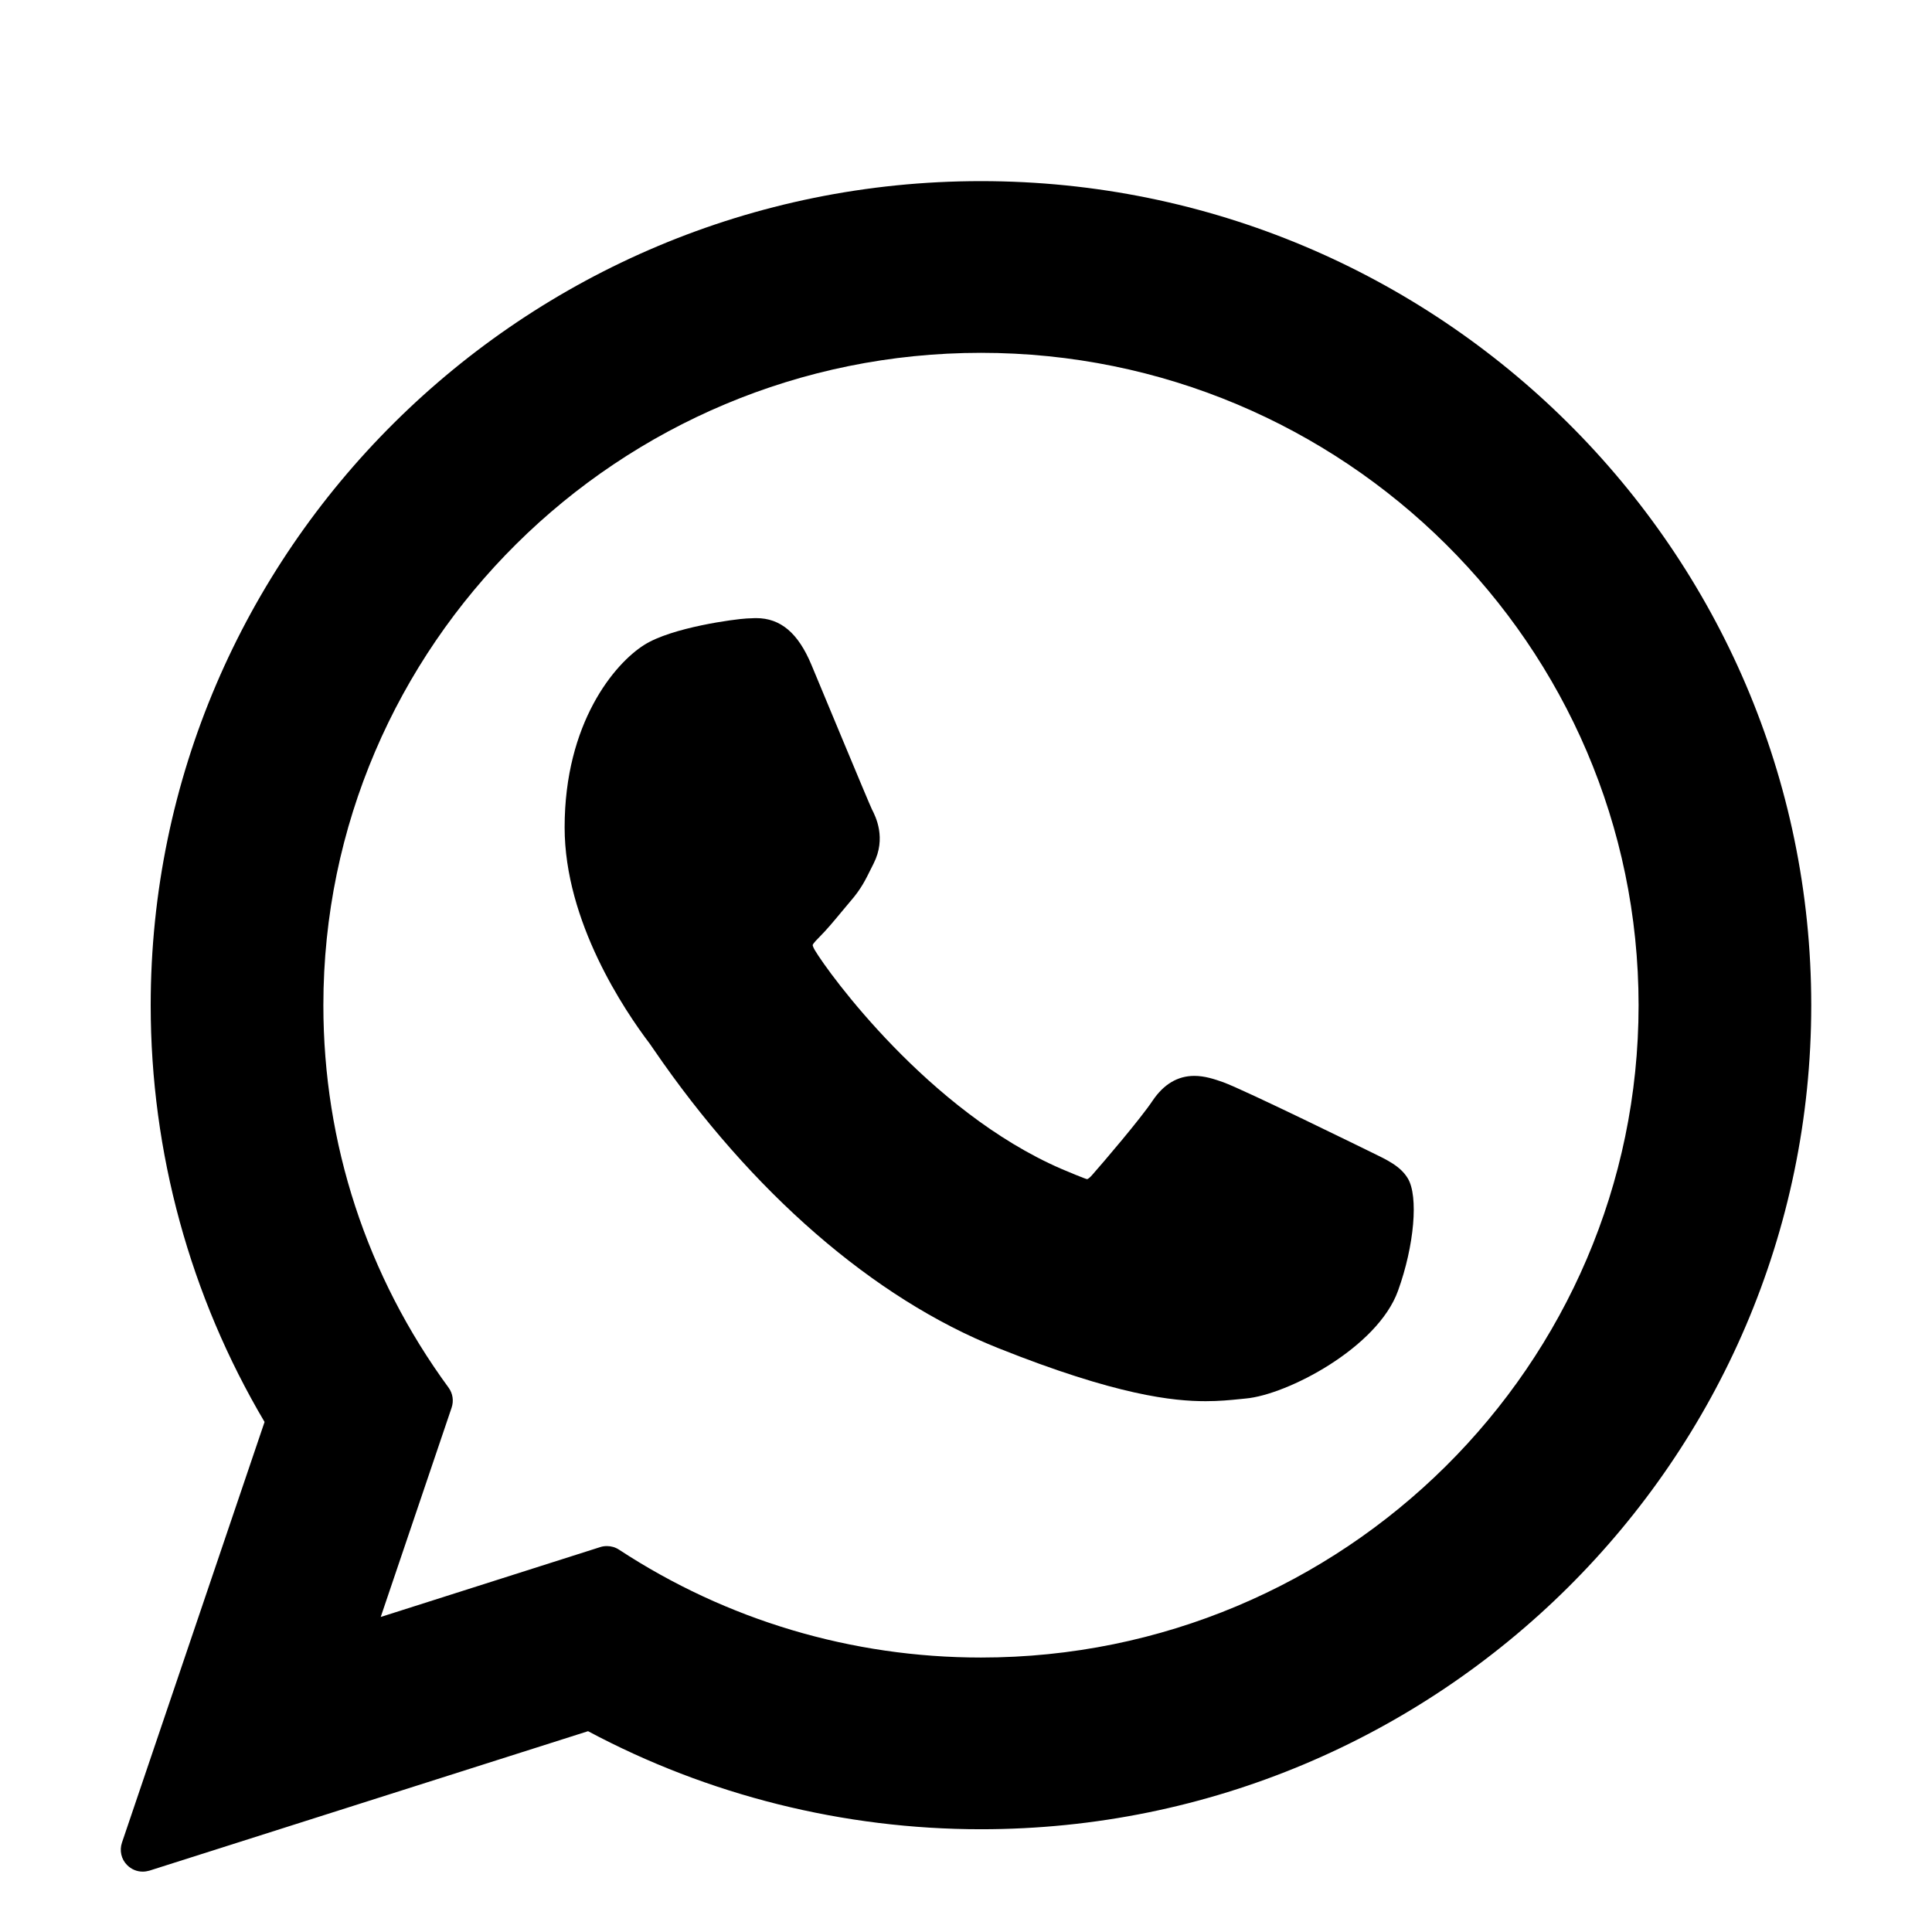 <svg width="16" height="16" viewBox="0 0 16 16" fill="none" xmlns="http://www.w3.org/2000/svg">
<path d="M11.358 9.543C11.331 9.53 10.31 9.028 10.129 8.962C10.055 8.936 9.976 8.91 9.891 8.91C9.753 8.91 9.638 8.979 9.547 9.113C9.446 9.265 9.137 9.626 9.042 9.734C9.029 9.748 9.012 9.765 9.002 9.765C8.993 9.765 8.835 9.7 8.787 9.679C7.692 9.203 6.861 8.06 6.747 7.867C6.731 7.839 6.73 7.827 6.73 7.827C6.734 7.812 6.771 7.775 6.79 7.756C6.845 7.701 6.906 7.628 6.964 7.558C6.992 7.525 7.019 7.492 7.046 7.46C7.131 7.362 7.168 7.286 7.212 7.197L7.235 7.151C7.342 6.94 7.251 6.761 7.221 6.703C7.197 6.655 6.766 5.615 6.72 5.506C6.61 5.242 6.464 5.119 6.262 5.119C6.243 5.119 6.262 5.119 6.183 5.122C6.088 5.127 5.565 5.195 5.335 5.341C5.09 5.495 4.676 5.987 4.676 6.852C4.676 7.631 5.17 8.366 5.382 8.645C5.387 8.652 5.397 8.667 5.411 8.687C6.223 9.874 7.236 10.753 8.263 11.163C9.251 11.558 9.719 11.604 9.985 11.604H9.985C10.097 11.604 10.187 11.595 10.266 11.587L10.316 11.582C10.657 11.552 11.408 11.163 11.578 10.689C11.713 10.315 11.748 9.907 11.659 9.759C11.598 9.658 11.492 9.608 11.358 9.543Z" fill="black"/>
<path d="M8.124 1.5C4.333 1.5 1.248 4.562 1.248 8.325C1.248 9.542 1.574 10.733 2.191 11.776L1.01 15.26C0.988 15.325 1.004 15.397 1.052 15.445C1.087 15.481 1.134 15.5 1.182 15.5C1.2 15.5 1.219 15.497 1.237 15.492L4.87 14.337C5.864 14.868 6.987 15.149 8.124 15.149C11.916 15.149 15 12.087 15 8.325C15 4.562 11.916 1.5 8.124 1.5ZM8.124 13.727C7.054 13.727 6.018 13.418 5.127 12.834C5.097 12.814 5.062 12.804 5.027 12.804C5.009 12.804 4.99 12.806 4.972 12.812L3.153 13.391L3.74 11.658C3.759 11.601 3.75 11.54 3.715 11.492C3.036 10.565 2.678 9.47 2.678 8.325C2.678 5.345 5.121 2.922 8.124 2.922C11.127 2.922 13.57 5.345 13.57 8.325C13.57 11.303 11.127 13.727 8.124 13.727Z" fill="black"/>
</svg>
